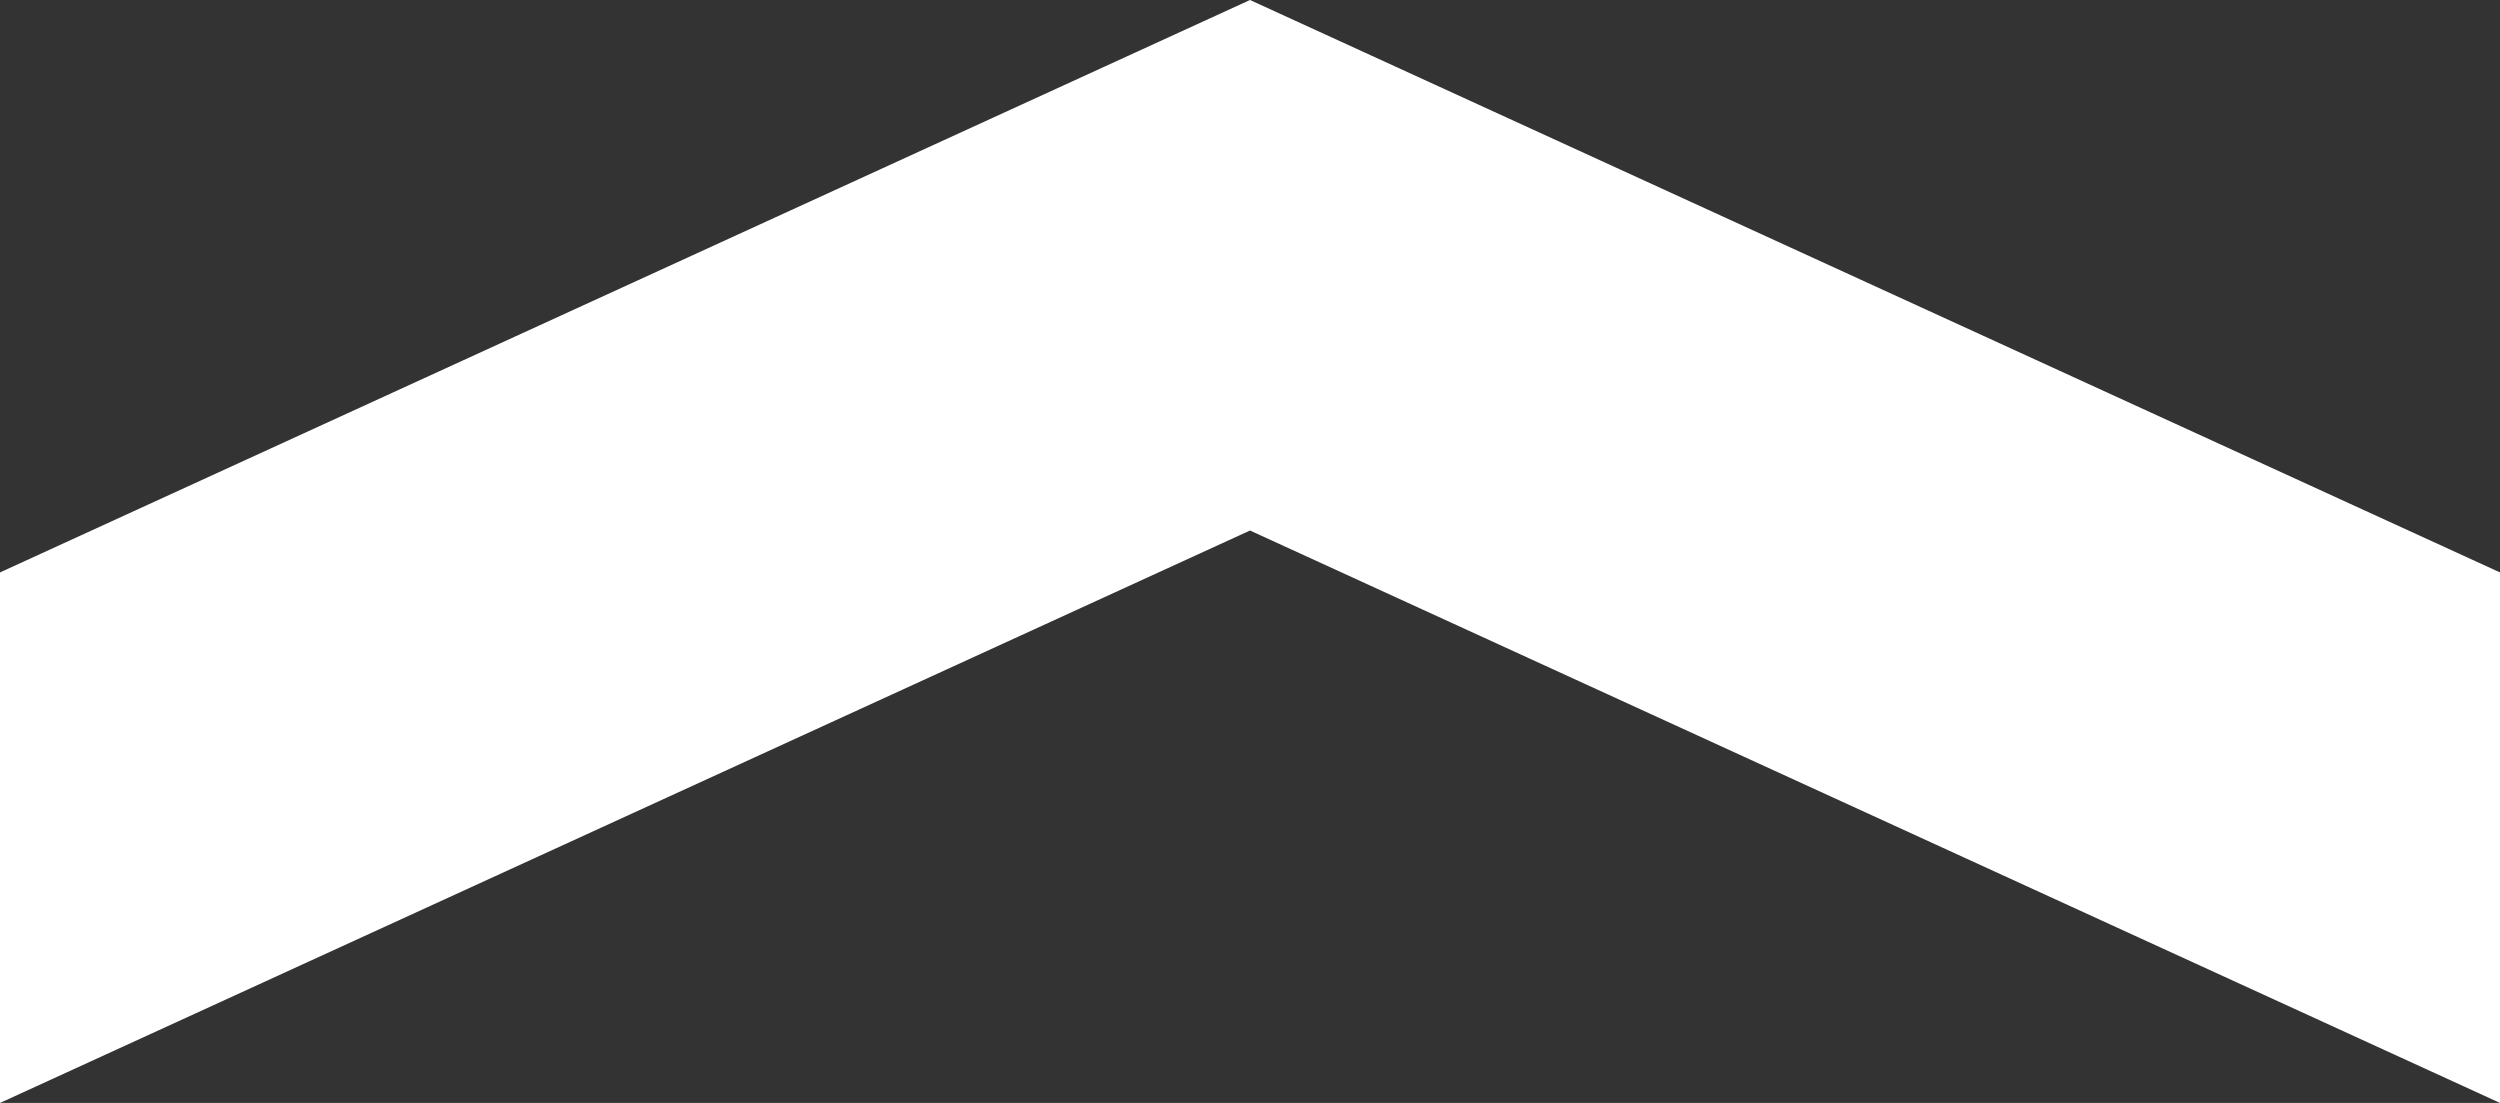 <?xml version="1.0" encoding="UTF-8"?> <svg xmlns="http://www.w3.org/2000/svg" width="34" height="15" viewBox="0 0 34 15" fill="none"><rect x="0" y="0" width="34" height="15" fill="#333333" stroke="none"/> <path d="M-3.15386e-07 7.785L0 15L17 7.215L34 15L34 7.785L17 1.16426e-06L-3.15386e-07 7.785Z" fill="white"></path> </svg> 